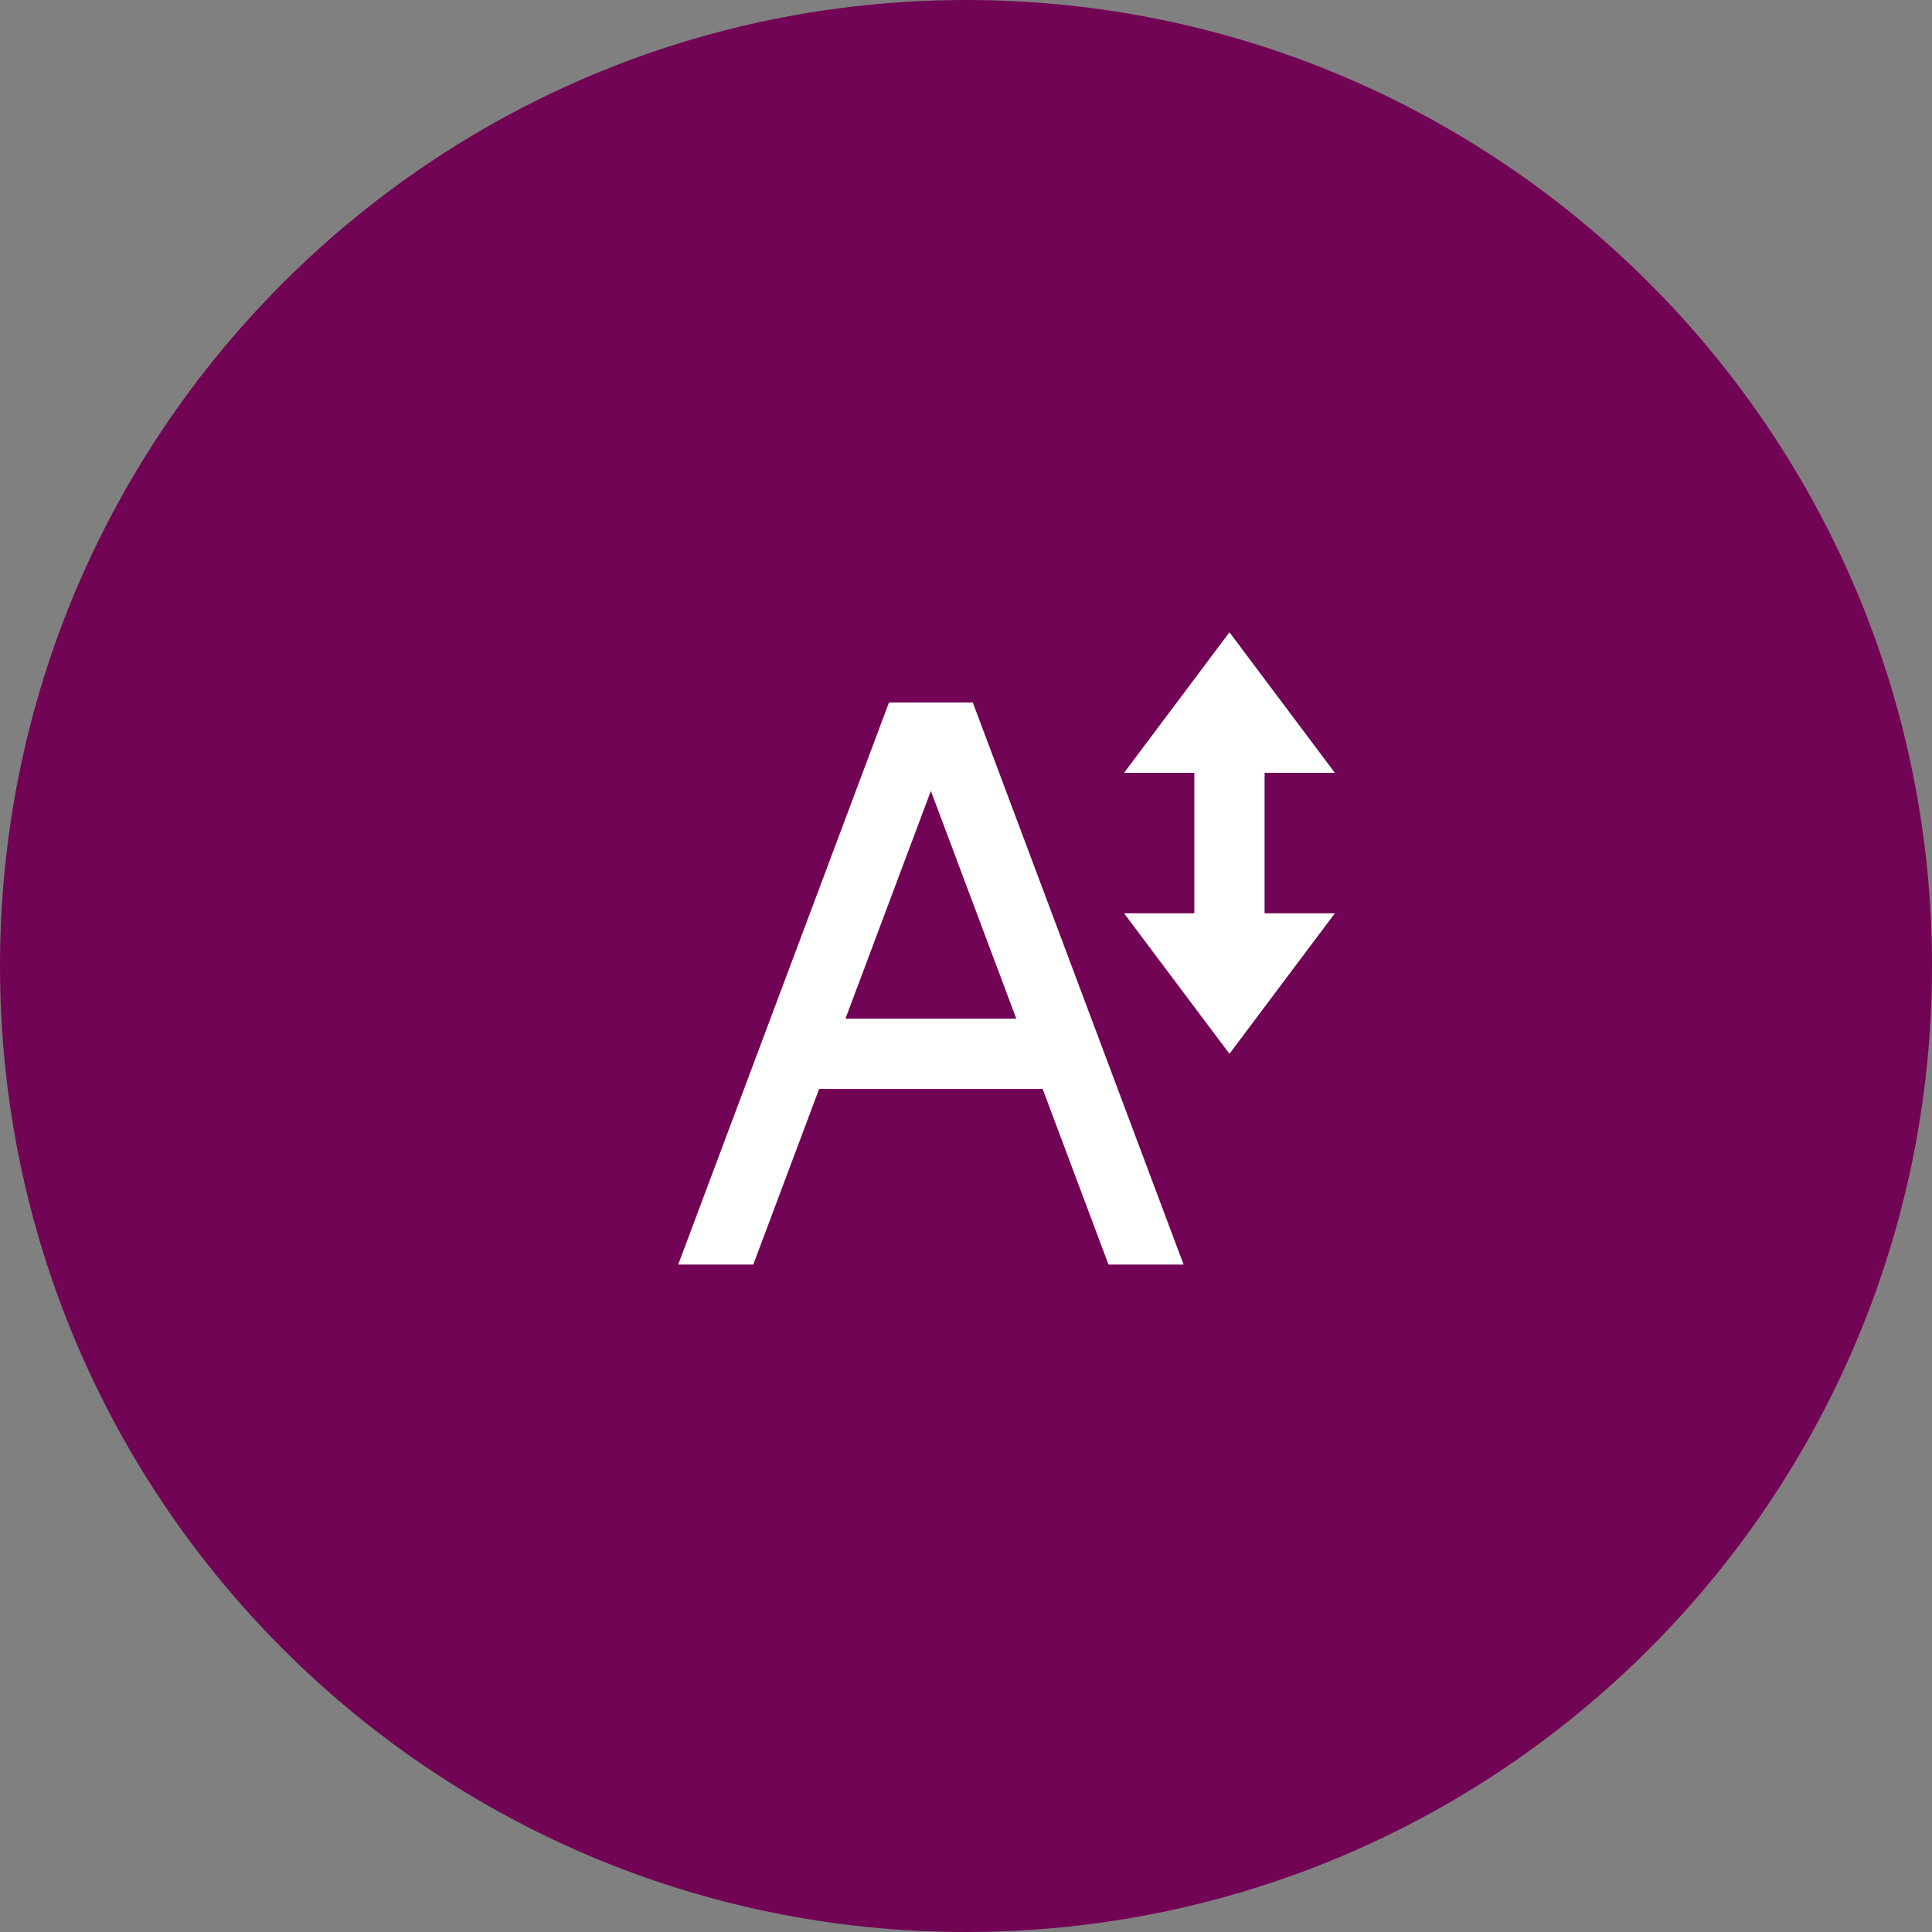 <svg width="55" height="55" viewBox="0 0 55 55" fill="none" xmlns="http://www.w3.org/2000/svg">
<rect x="0" y="0" width="55" height="55" fill="#808080" stroke="none"/>
<path fill-rule="evenodd" clip-rule="evenodd" d="M27.5 55C42.688 55 55 42.688 55 27.5C55 12.312 42.688 0 27.5 0C12.312 0 0 12.312 0 27.5C0 42.688 12.312 55 27.5 55Z" fill="#720455"/>
<path d="M38 22L35 18L32 22H34V26H32L35 30L38 26H36V22H38ZM25.307 20L19.307 36H21.444L23.319 31H29.682L31.557 36H33.694L27.694 20H25.307ZM24.068 29L26.5 22.515L28.932 29H24.068Z" fill="white"/>
</svg>
